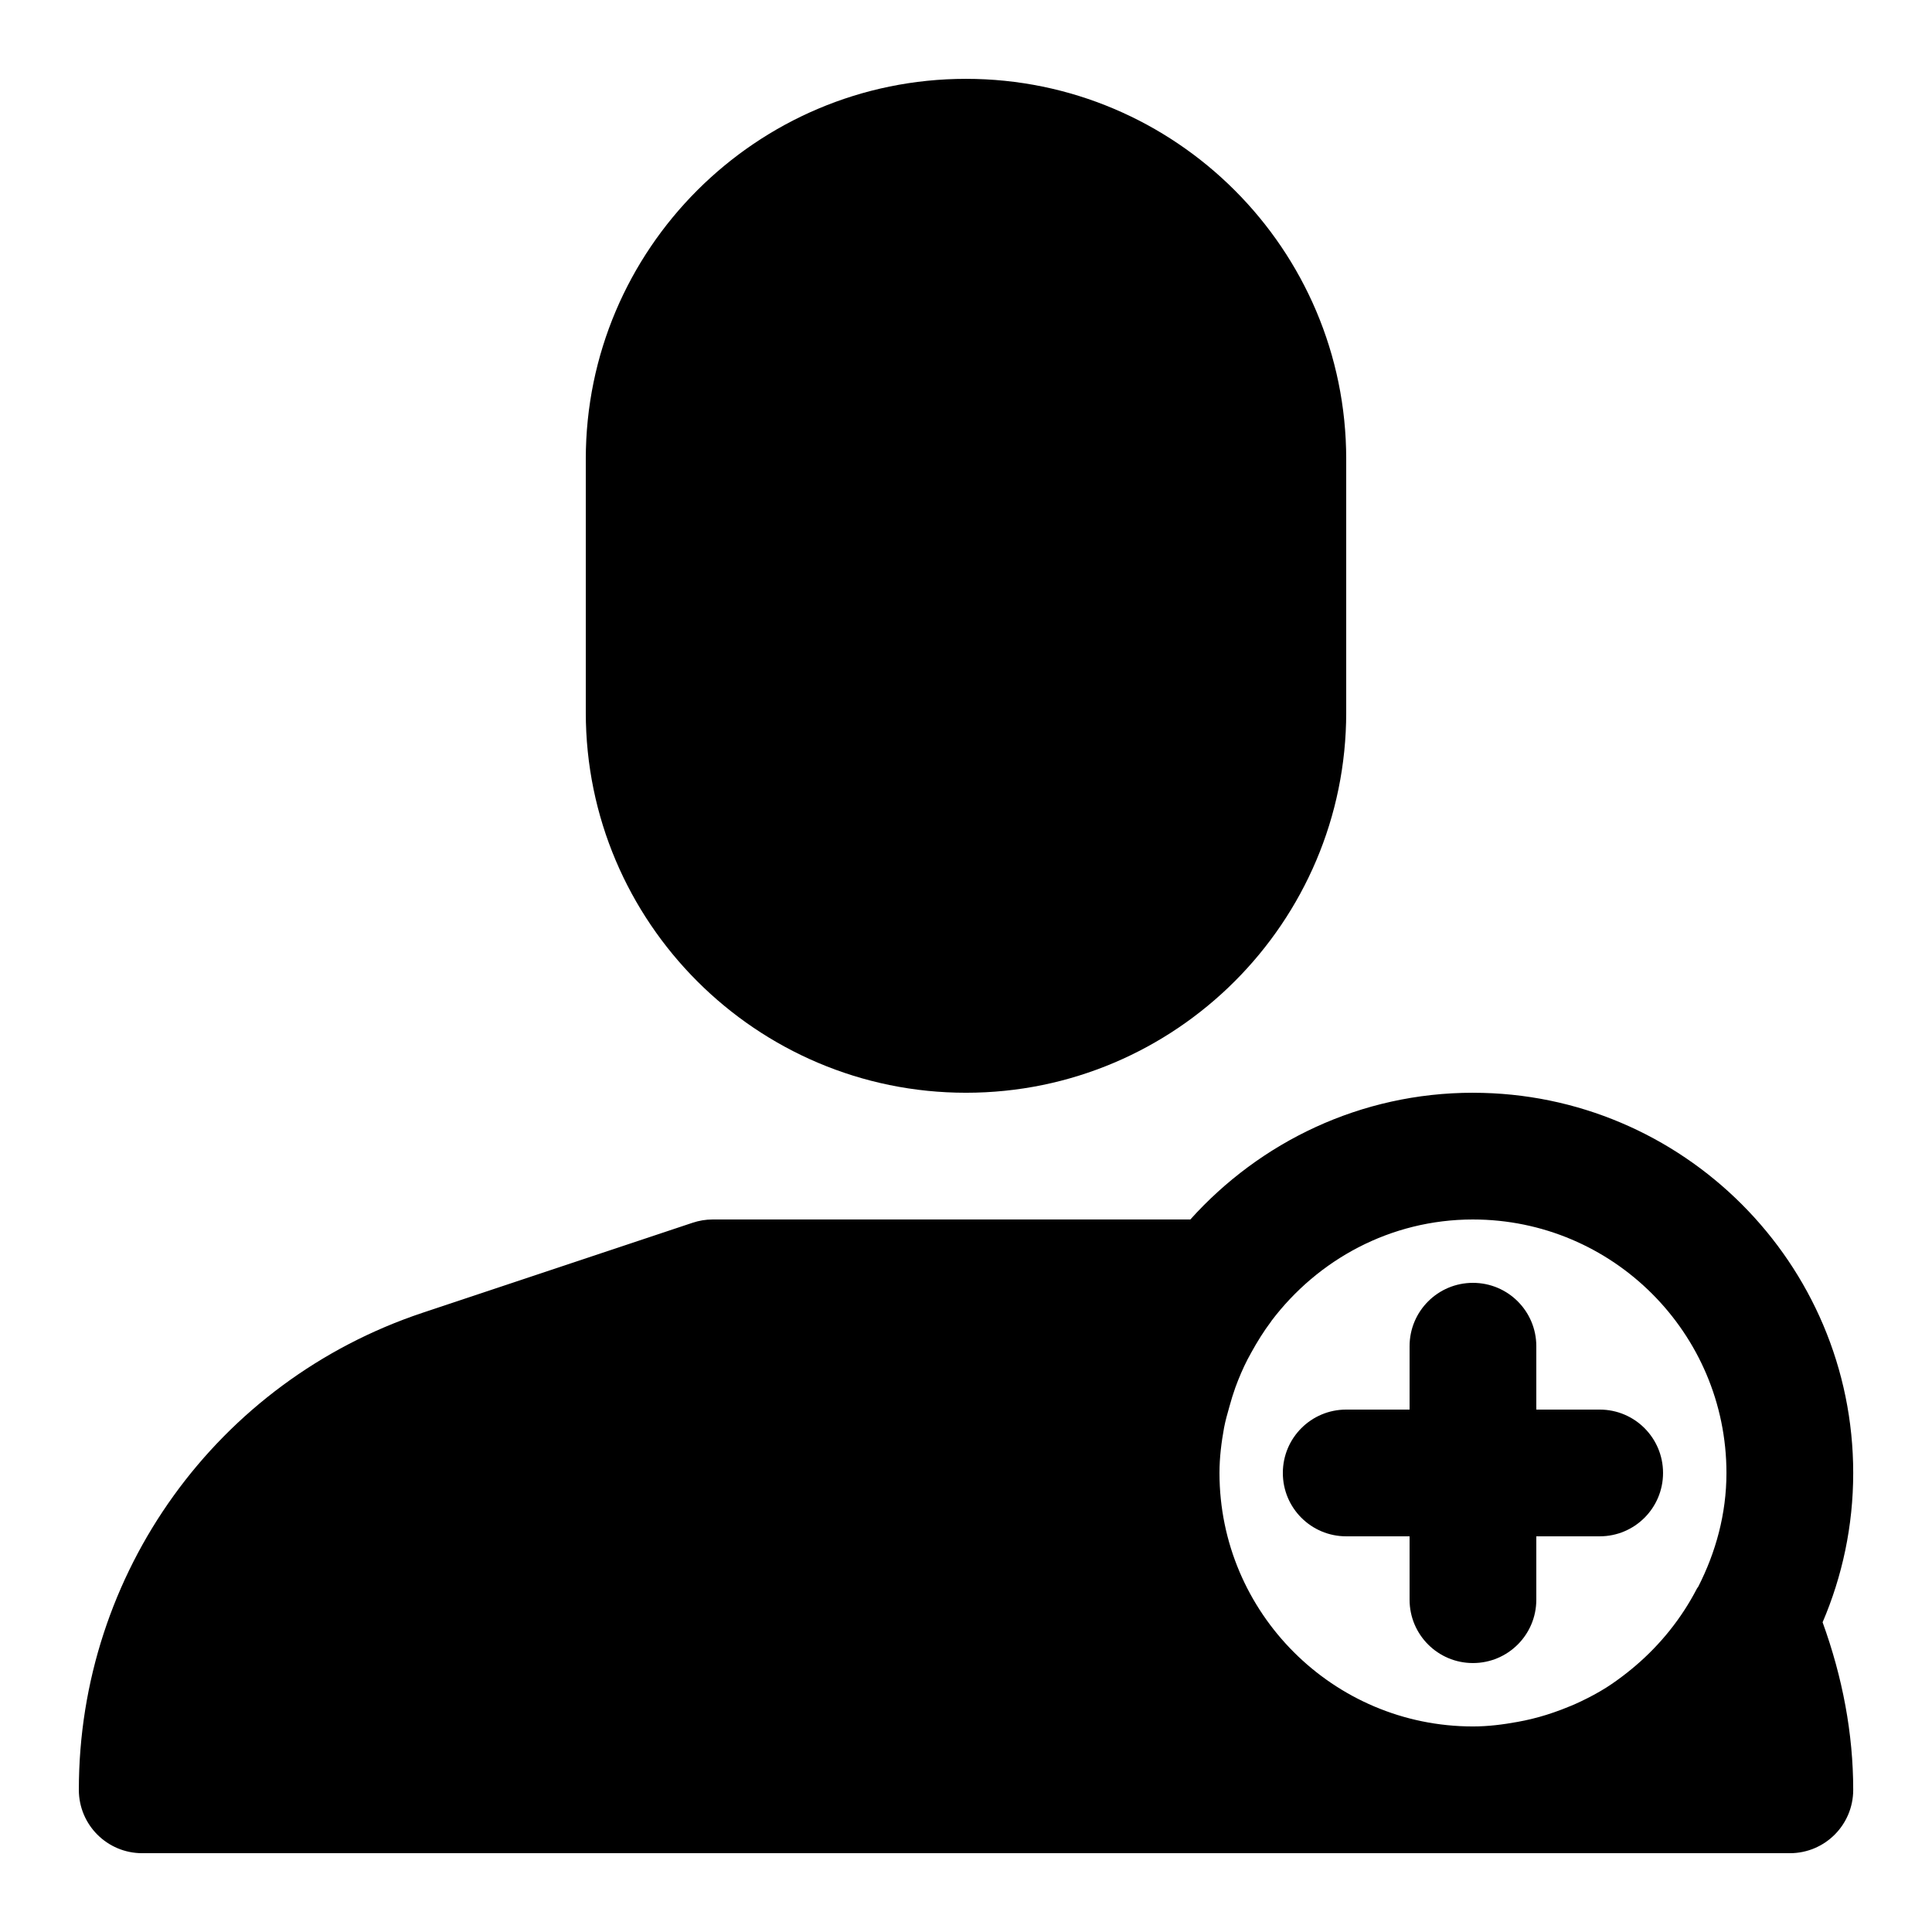 <?xml version="1.0" encoding="UTF-8"?>
<!-- Uploaded to: ICON Repo, www.svgrepo.com, Generator: ICON Repo Mixer Tools -->
<svg fill="#000000" width="800px" height="800px" version="1.1" viewBox="144 144 512 512" xmlns="http://www.w3.org/2000/svg">
 <g>
  <path d="m400 433.59c55.57 0 100.76-45.191 100.76-100.76v-67.176c0-55.57-45.191-100.76-100.76-100.76s-100.76 45.191-100.76 100.76v67.176c0 55.57 45.191 100.76 100.76 100.76z"/>
  <path d="m534.35 433.59c-29.742 0-56.426 13.031-74.898 33.586h-126.62c-1.797 0-3.594 0.301-5.309 0.875l-71.492 23.832c-54.508 18.168-91.137 68.969-91.137 126.44 0 9.285 7.508 16.793 16.793 16.793h436.64c9.285 0 16.793-7.508 16.793-16.793 0-14.895-2.82-29.793-8.113-44.402 5.207-12.16 8.113-25.527 8.113-39.566 0-55.57-45.191-100.76-100.76-100.76zm0 33.586c37.047 0 67.176 30.129 67.176 67.176 0 10.883-2.84 21.027-7.457 30.109-0.102 0.184-0.25 0.32-0.352 0.504-4.133 7.992-9.723 14.863-16.258 20.453-0.723 0.605-1.445 1.227-2.199 1.812-1.812 1.426-3.68 2.789-5.609 4.016-2.148 1.344-4.398 2.551-6.699 3.644-1.68 0.805-3.391 1.512-5.121 2.168-2.621 0.992-5.289 1.848-8.043 2.504-1.191 0.285-2.383 0.539-3.594 0.754-3.867 0.707-7.797 1.211-11.844 1.211-37.047 0-67.176-30.129-67.176-67.176 0-4.098 0.504-8.078 1.211-11.973 0.352-1.883 0.891-3.727 1.41-5.574 0.469-1.73 0.992-3.441 1.594-5.121 0.922-2.504 1.965-4.988 3.207-7.391 0.32-0.621 0.656-1.211 0.992-1.832 1.578-2.856 3.293-5.644 5.309-8.312 0.016-0.035 0.016-0.066 0.051-0.102 12.258-16.207 31.52-26.871 53.402-26.871z"/>
  <path d="m500.76 551.14h16.793v16.793c0 9.285 7.508 16.793 16.793 16.793s16.793-7.508 16.793-16.793v-16.793h16.793c9.285 0 16.793-7.508 16.793-16.793s-7.508-16.793-16.793-16.793h-16.793v-16.793c0-9.285-7.508-16.793-16.793-16.793s-16.793 7.508-16.793 16.793v16.793h-16.793c-9.285 0-16.793 7.508-16.793 16.793-0.004 9.285 7.504 16.793 16.793 16.793z"/>
 </g>
</svg>
